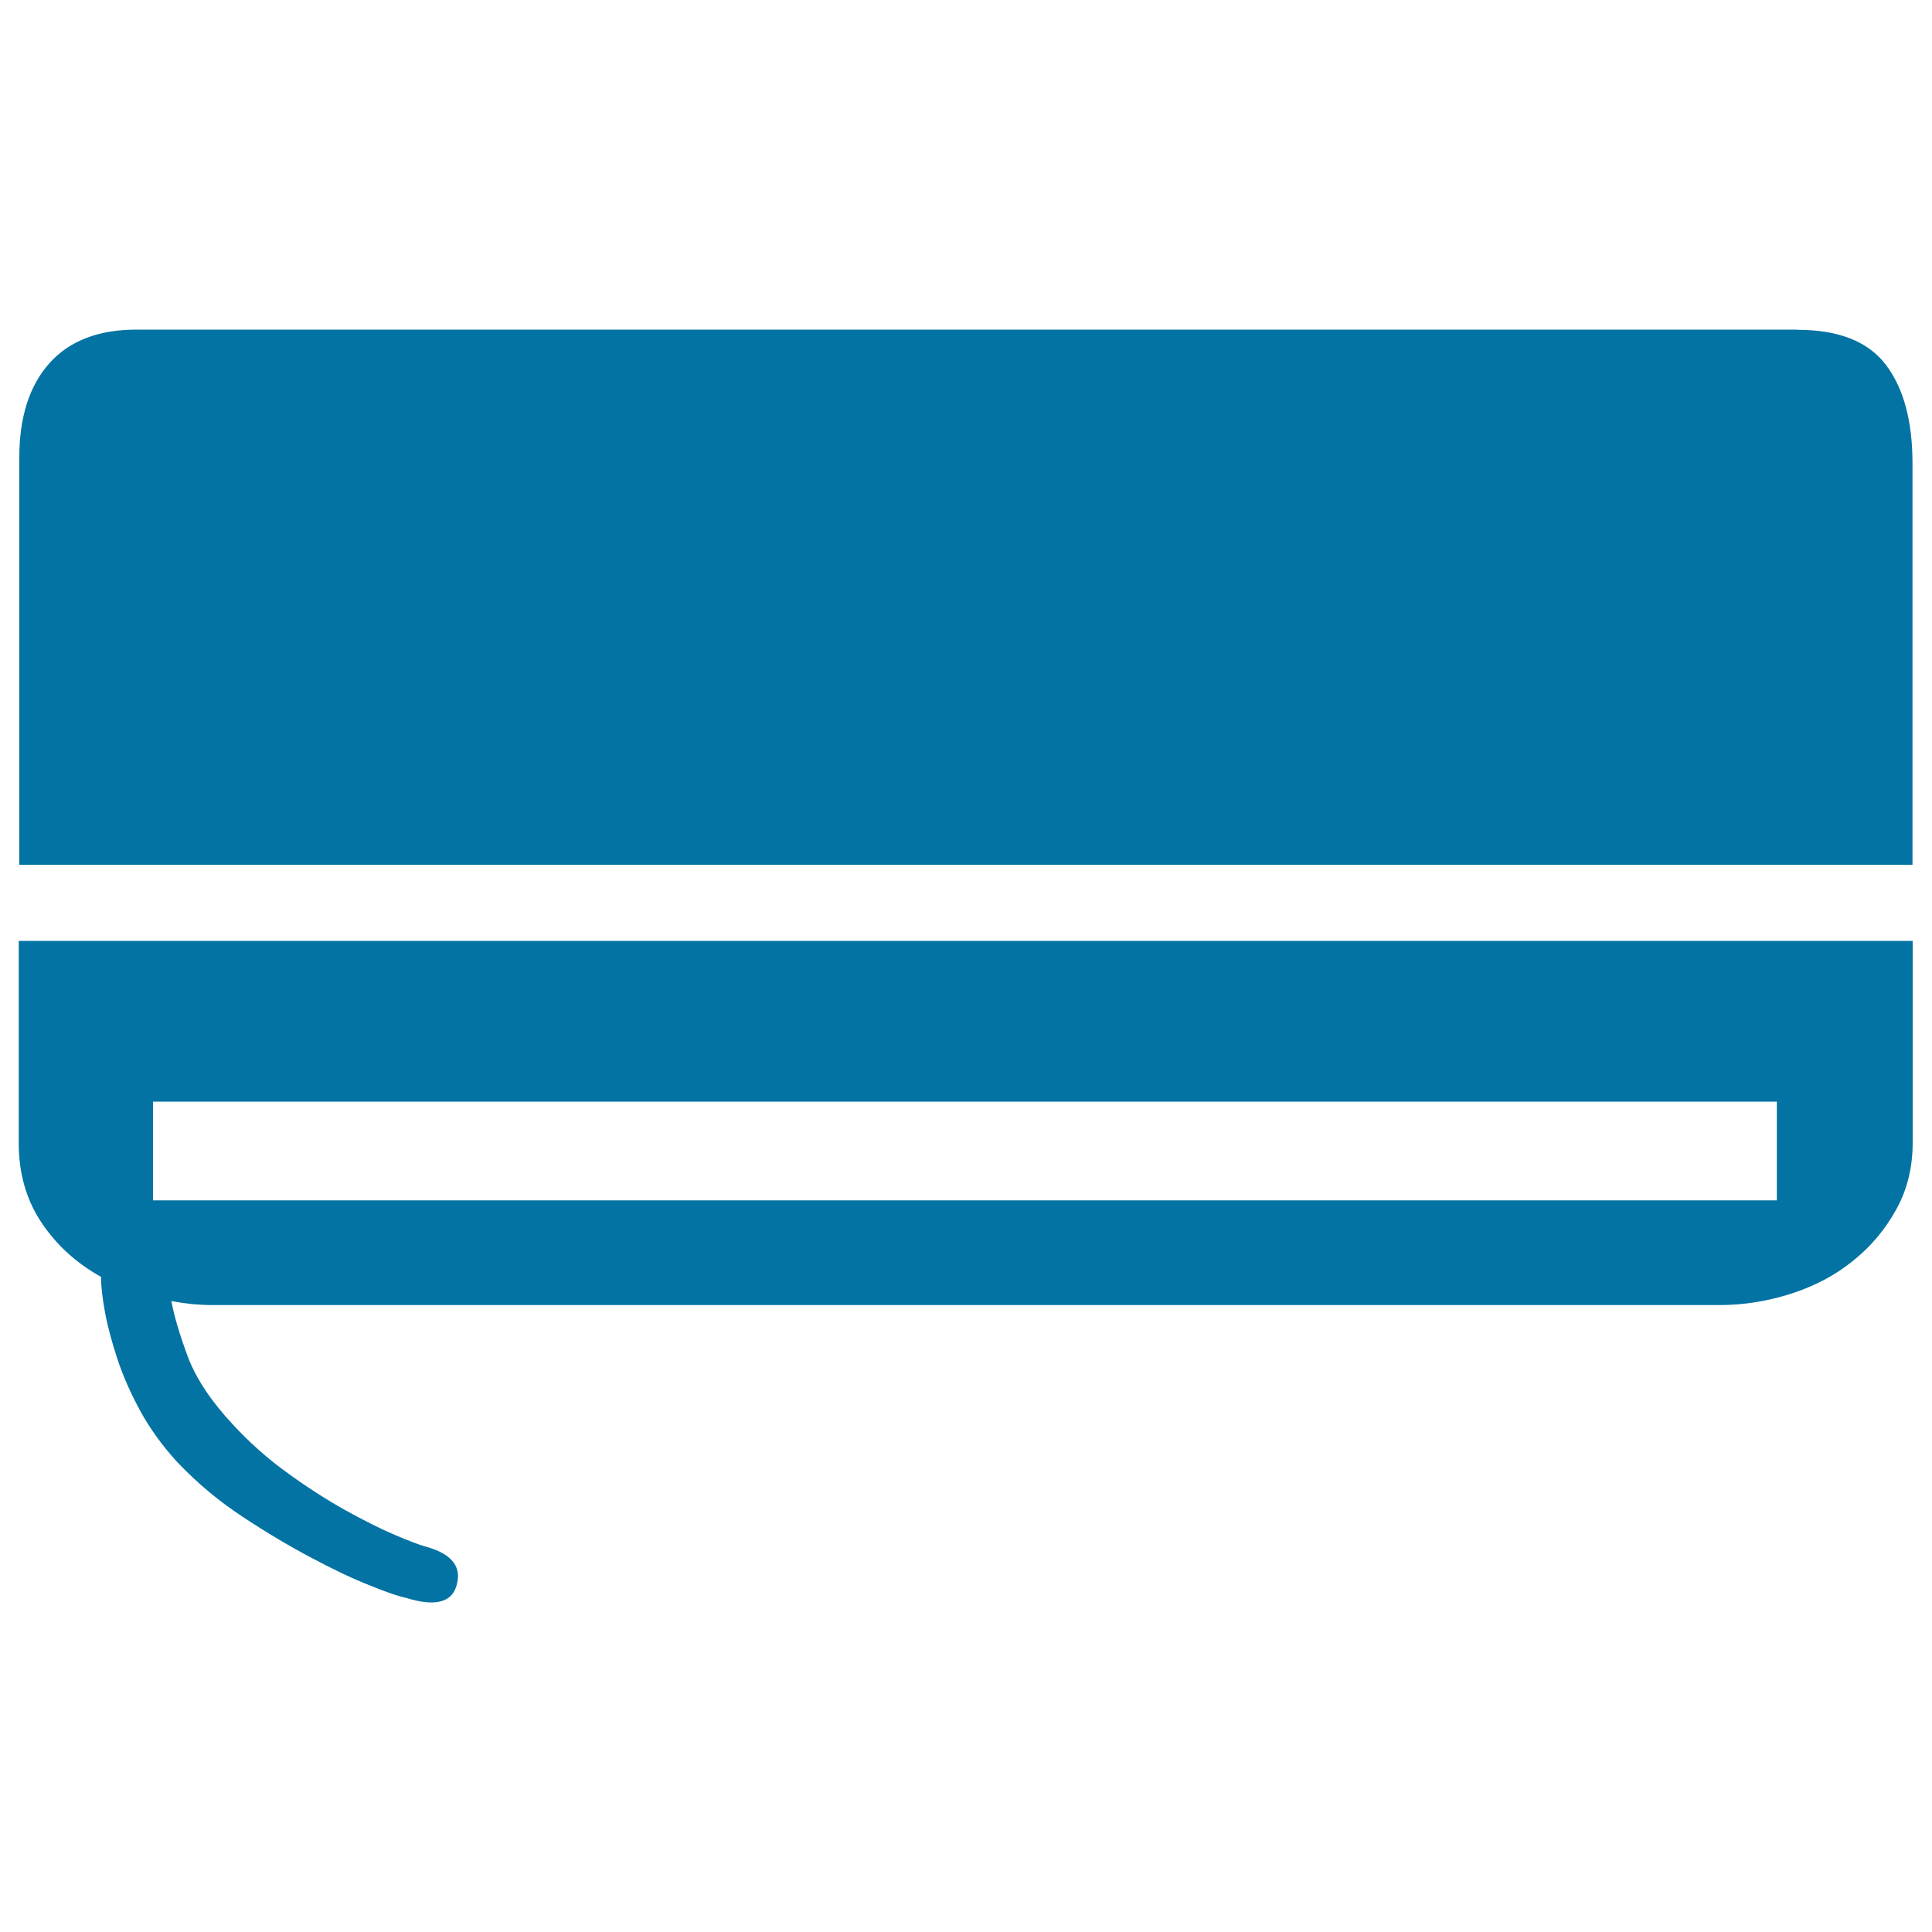 <svg xmlns="http://www.w3.org/2000/svg" viewBox="0 0 1000 1000" style="fill:#0273a2">
<title>Air Conditioner Silhouette SVG icon</title>
<path d="M930.3,170.7c21.3,0,36.6,6,45.8,18.1c9.2,12.1,13.8,29.1,13.8,51.1v207.7H10V236.7c0-20.6,5.1-36.8,15.4-48.5c10.3-11.7,25.4-17.6,45.3-17.6H930.3z M10,487h980v104.4c0,12.8-2.8,24.3-8.5,34.6c-5.7,10.3-13.1,19.2-22.4,26.6c-9.2,7.5-19.9,13.1-32,17c-12.1,3.9-24.5,5.9-37.3,5.9H110.1c-3.6,0-7.1-0.2-10.7-0.5c-3.6-0.4-7.1-0.9-10.7-1.6c1.4,7.8,4.3,17.4,8.5,28.8c4.3,11.4,12.1,23.1,23.4,35.2c8.5,9.2,17.9,17.6,28.2,25c10.3,7.5,20.2,13.8,29.8,19.2c9.6,5.3,18.1,9.6,25.6,12.8s12.6,5.1,15.4,5.9c13.5,3.6,19.2,9.9,17,19.2c-2.1,9.9-11,12.4-26.6,7.5c-3.6-0.7-9.8-2.8-18.6-6.4c-8.9-3.5-19-8.3-30.4-14.4c-11.4-6-23.3-13.1-35.7-21.3c-12.4-8.2-23.6-17.6-33.6-28.2c-7.8-8.5-14.2-17.4-19.2-26.6c-5-9.2-8.9-18.1-11.7-26.6c-2.8-8.5-5-16.5-6.4-24c-1.4-7.5-2.1-13.7-2.1-18.6c-12.8-7.1-23.1-16.5-30.9-28.2c-7.8-11.7-11.7-25.4-11.7-41V487z M79.2,621.3h840.5v-51.1H79.2V621.3z"/>
</svg>